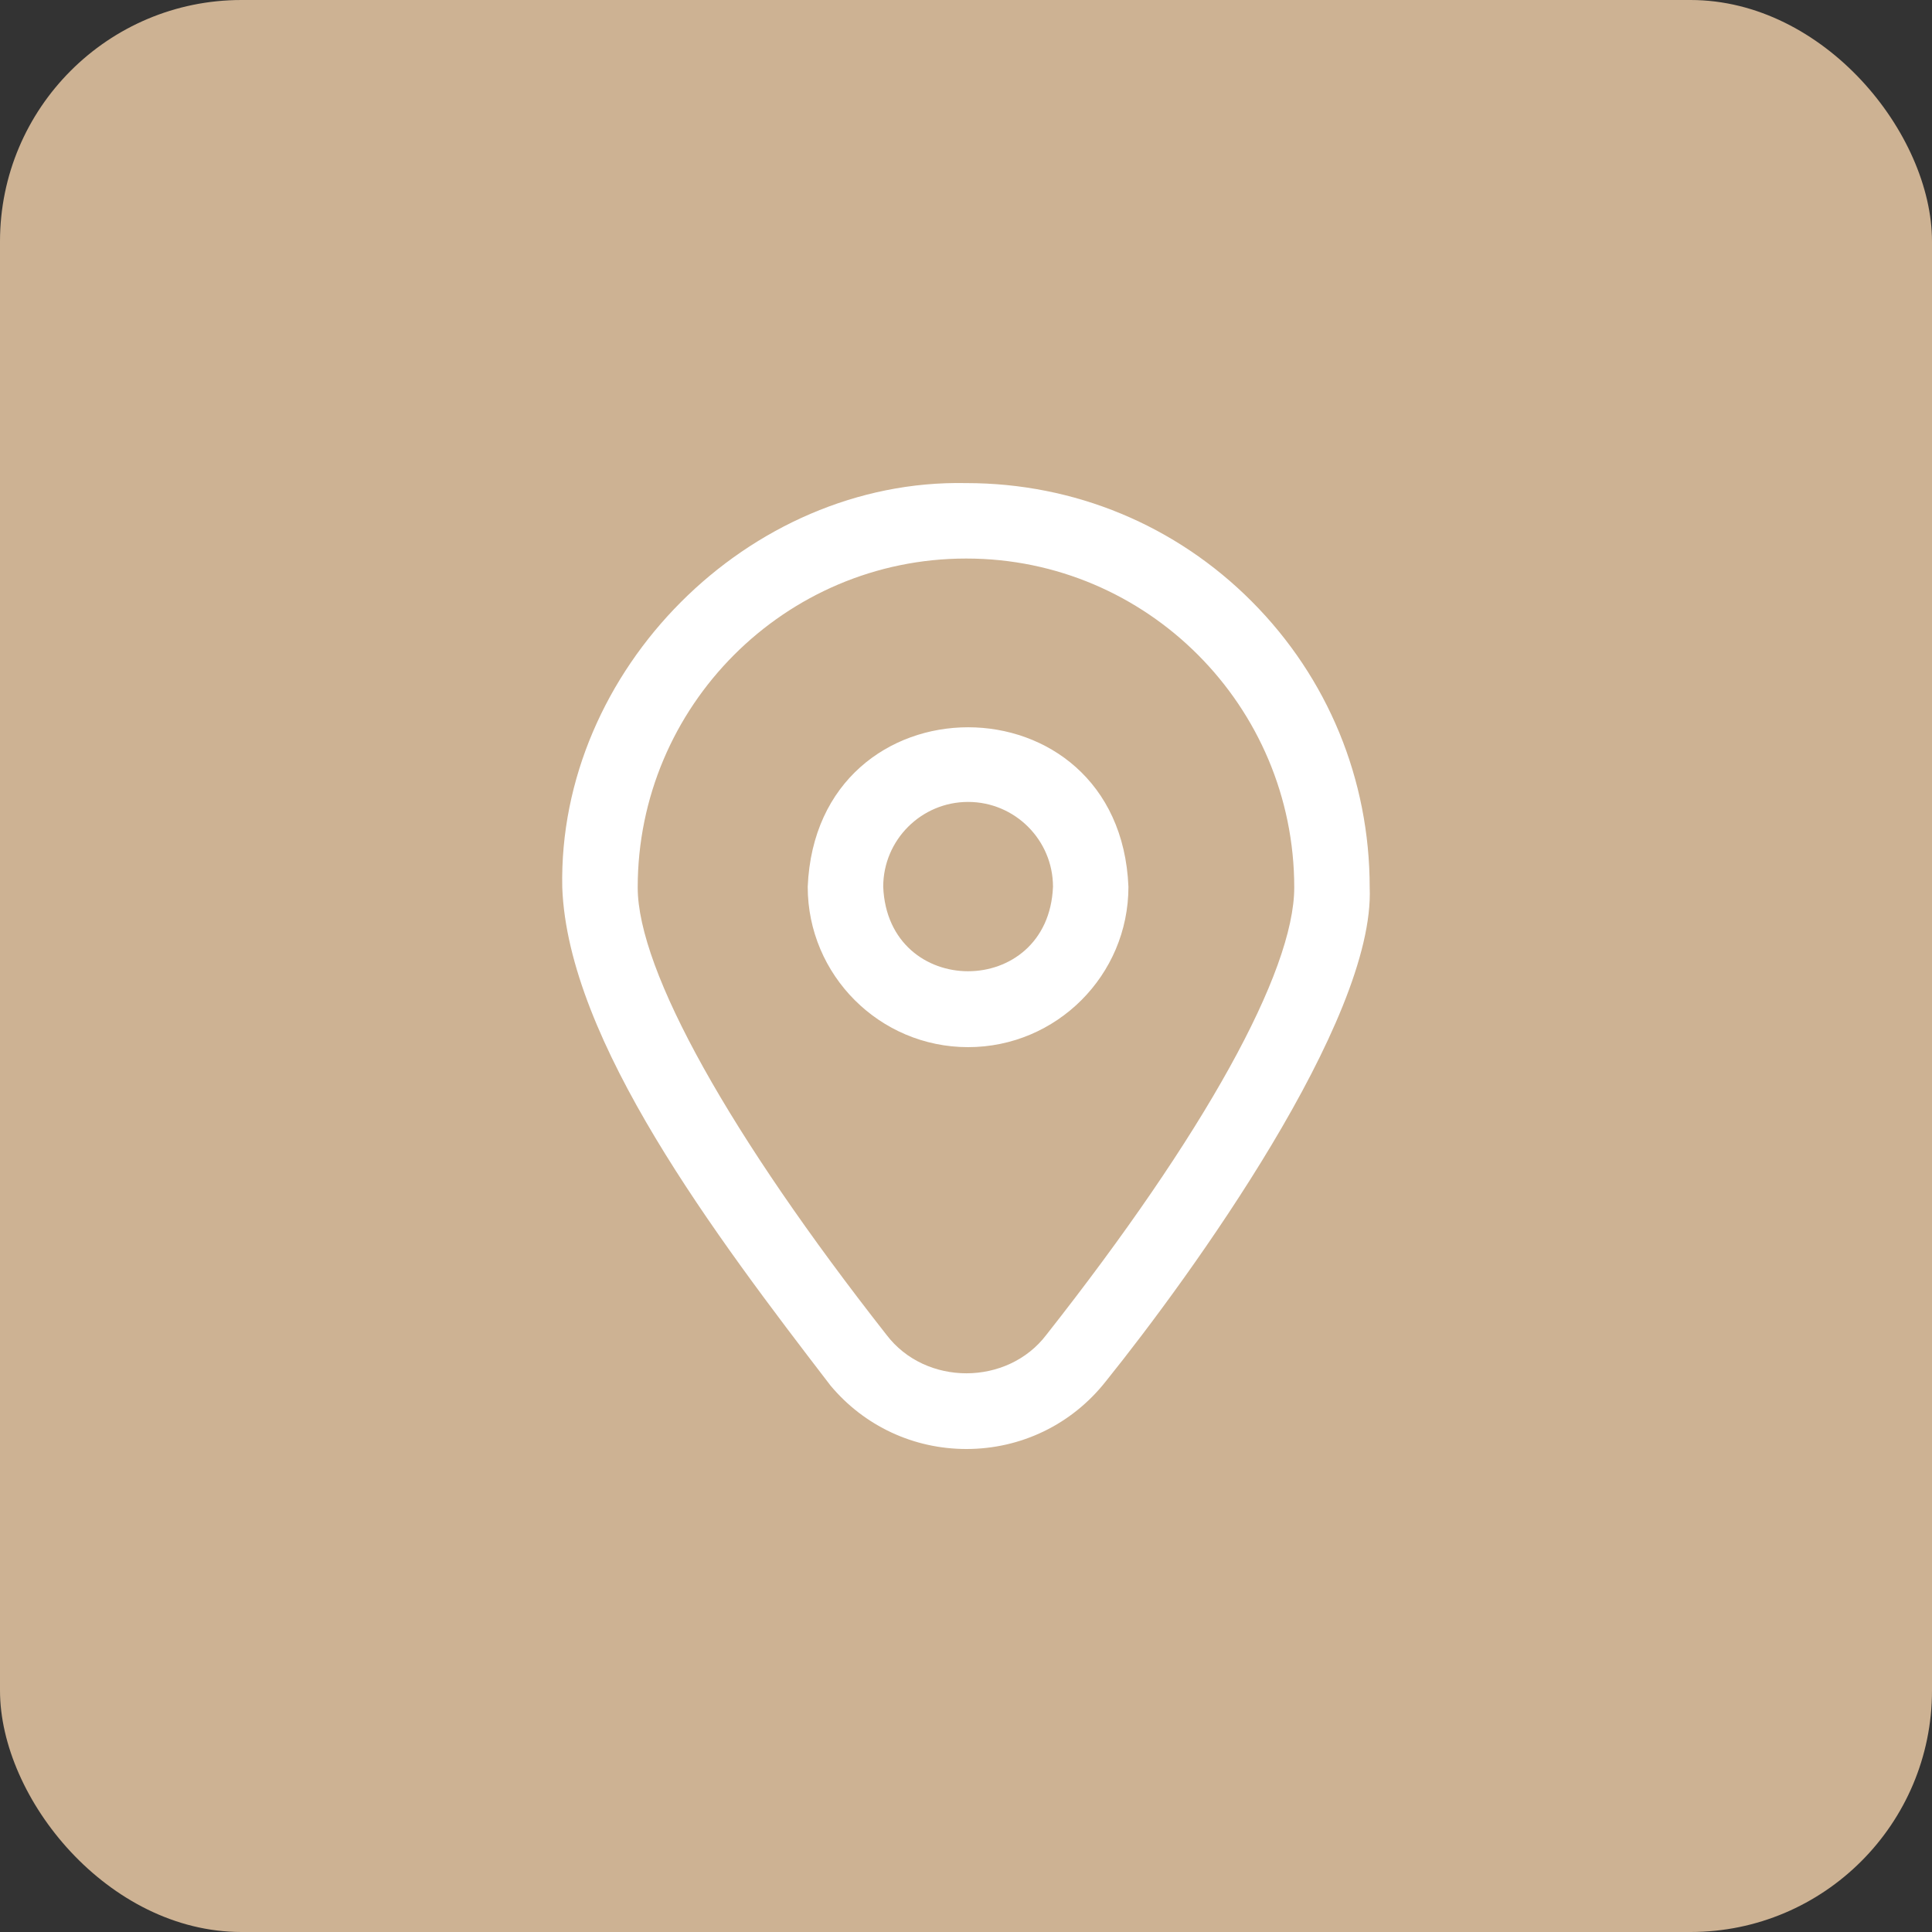 <?xml version="1.0" encoding="UTF-8"?> <svg xmlns="http://www.w3.org/2000/svg" width="40" height="40" viewBox="0 0 40 40" fill="none"><rect x="0" y="0" width="40" height="40" fill="#333333" stroke="none"/><rect width="40" height="40" rx="5" fill="#CDB293"></rect><g clip-path="url(#clip0_1100_35)"><path d="M25.919 12.455C24.344 10.873 22.245 10.002 20.009 10.002H20C15.498 9.909 11.548 13.874 11.641 18.374C11.759 21.552 14.816 25.588 17.196 28.688C17.895 29.523 18.914 30 20.008 30C21.141 30 22.193 29.49 22.894 28.6C24.66 26.405 28.473 21.127 28.358 18.374C28.358 16.137 27.492 14.035 25.919 12.455ZM21.666 27.633C20.859 28.698 19.161 28.7 18.353 27.635C15.125 23.524 13.203 20.101 13.203 18.374C13.203 14.619 16.252 11.564 20 11.564H20.009C23.751 11.564 26.796 14.619 26.796 18.374C26.796 20.12 24.926 23.495 21.666 27.633ZM20.043 21.68C18.213 21.68 16.723 20.191 16.723 18.36C16.906 13.956 23.182 13.957 23.363 18.36C23.363 20.191 21.874 21.68 20.043 21.68ZM20.043 16.603C19.074 16.603 18.286 17.391 18.286 18.36C18.382 20.692 21.705 20.691 21.801 18.36C21.801 17.391 21.013 16.603 20.043 16.603Z" fill="white"></path></g><defs><clipPath id="clip0_1100_35"><rect width="20" height="20" fill="white" transform="translate(10 10)"></rect></clipPath></defs></svg> 